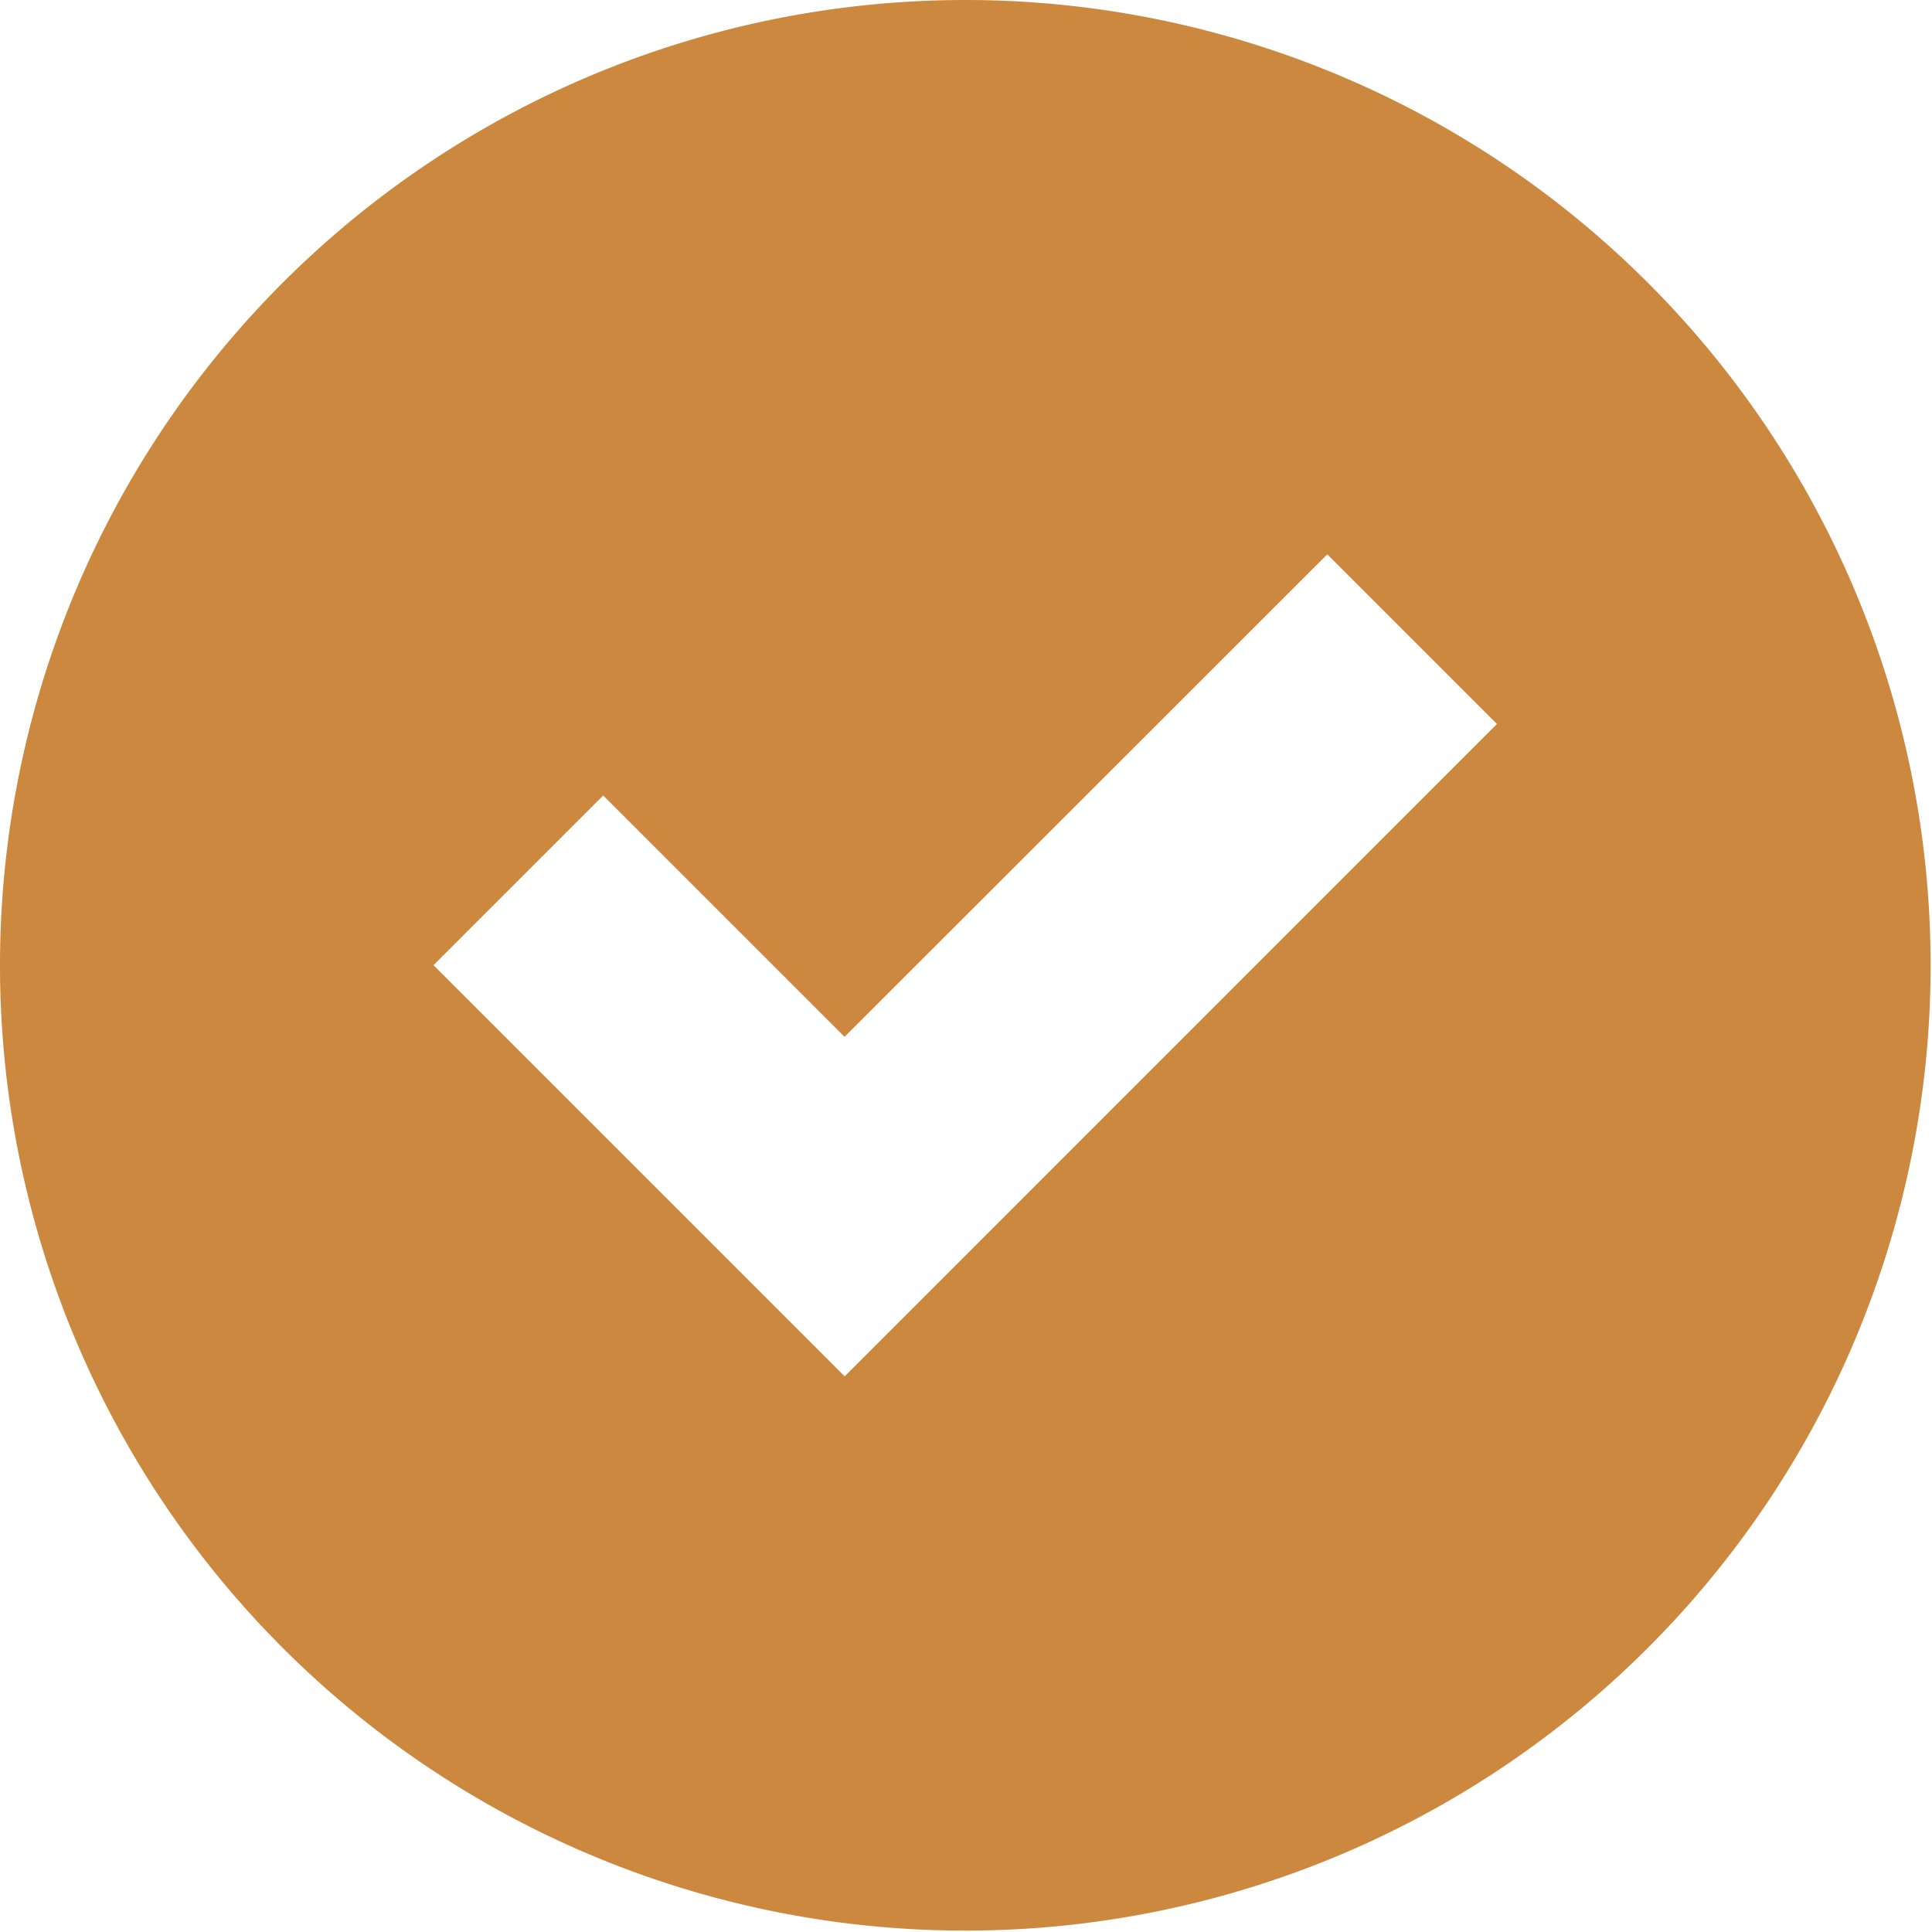 <svg id="Grupo_32" data-name="Grupo 32" xmlns="http://www.w3.org/2000/svg" xmlns:xlink="http://www.w3.org/1999/xlink" width="39" height="39" viewBox="0 0 39 39">
  <defs>
    <clipPath id="clip-path">
      <rect id="Retângulo_38" data-name="Retângulo 38" width="39" height="39" fill="#cc883f"/>
    </clipPath>
  </defs>
  <g id="Grupo_29" data-name="Grupo 29" clip-path="url(#clip-path)">
    <path id="Caminho_46" data-name="Caminho 46" d="M19.486,0A19.486,19.486,0,1,0,38.972,19.486,19.487,19.487,0,0,0,19.486,0m7.307,11.19,3.425,3.425L17.051,27.783l-8.3-8.3,3.425-3.425,4.872,4.872Z" fill="#cc883f"/>
  </g>
</svg>
